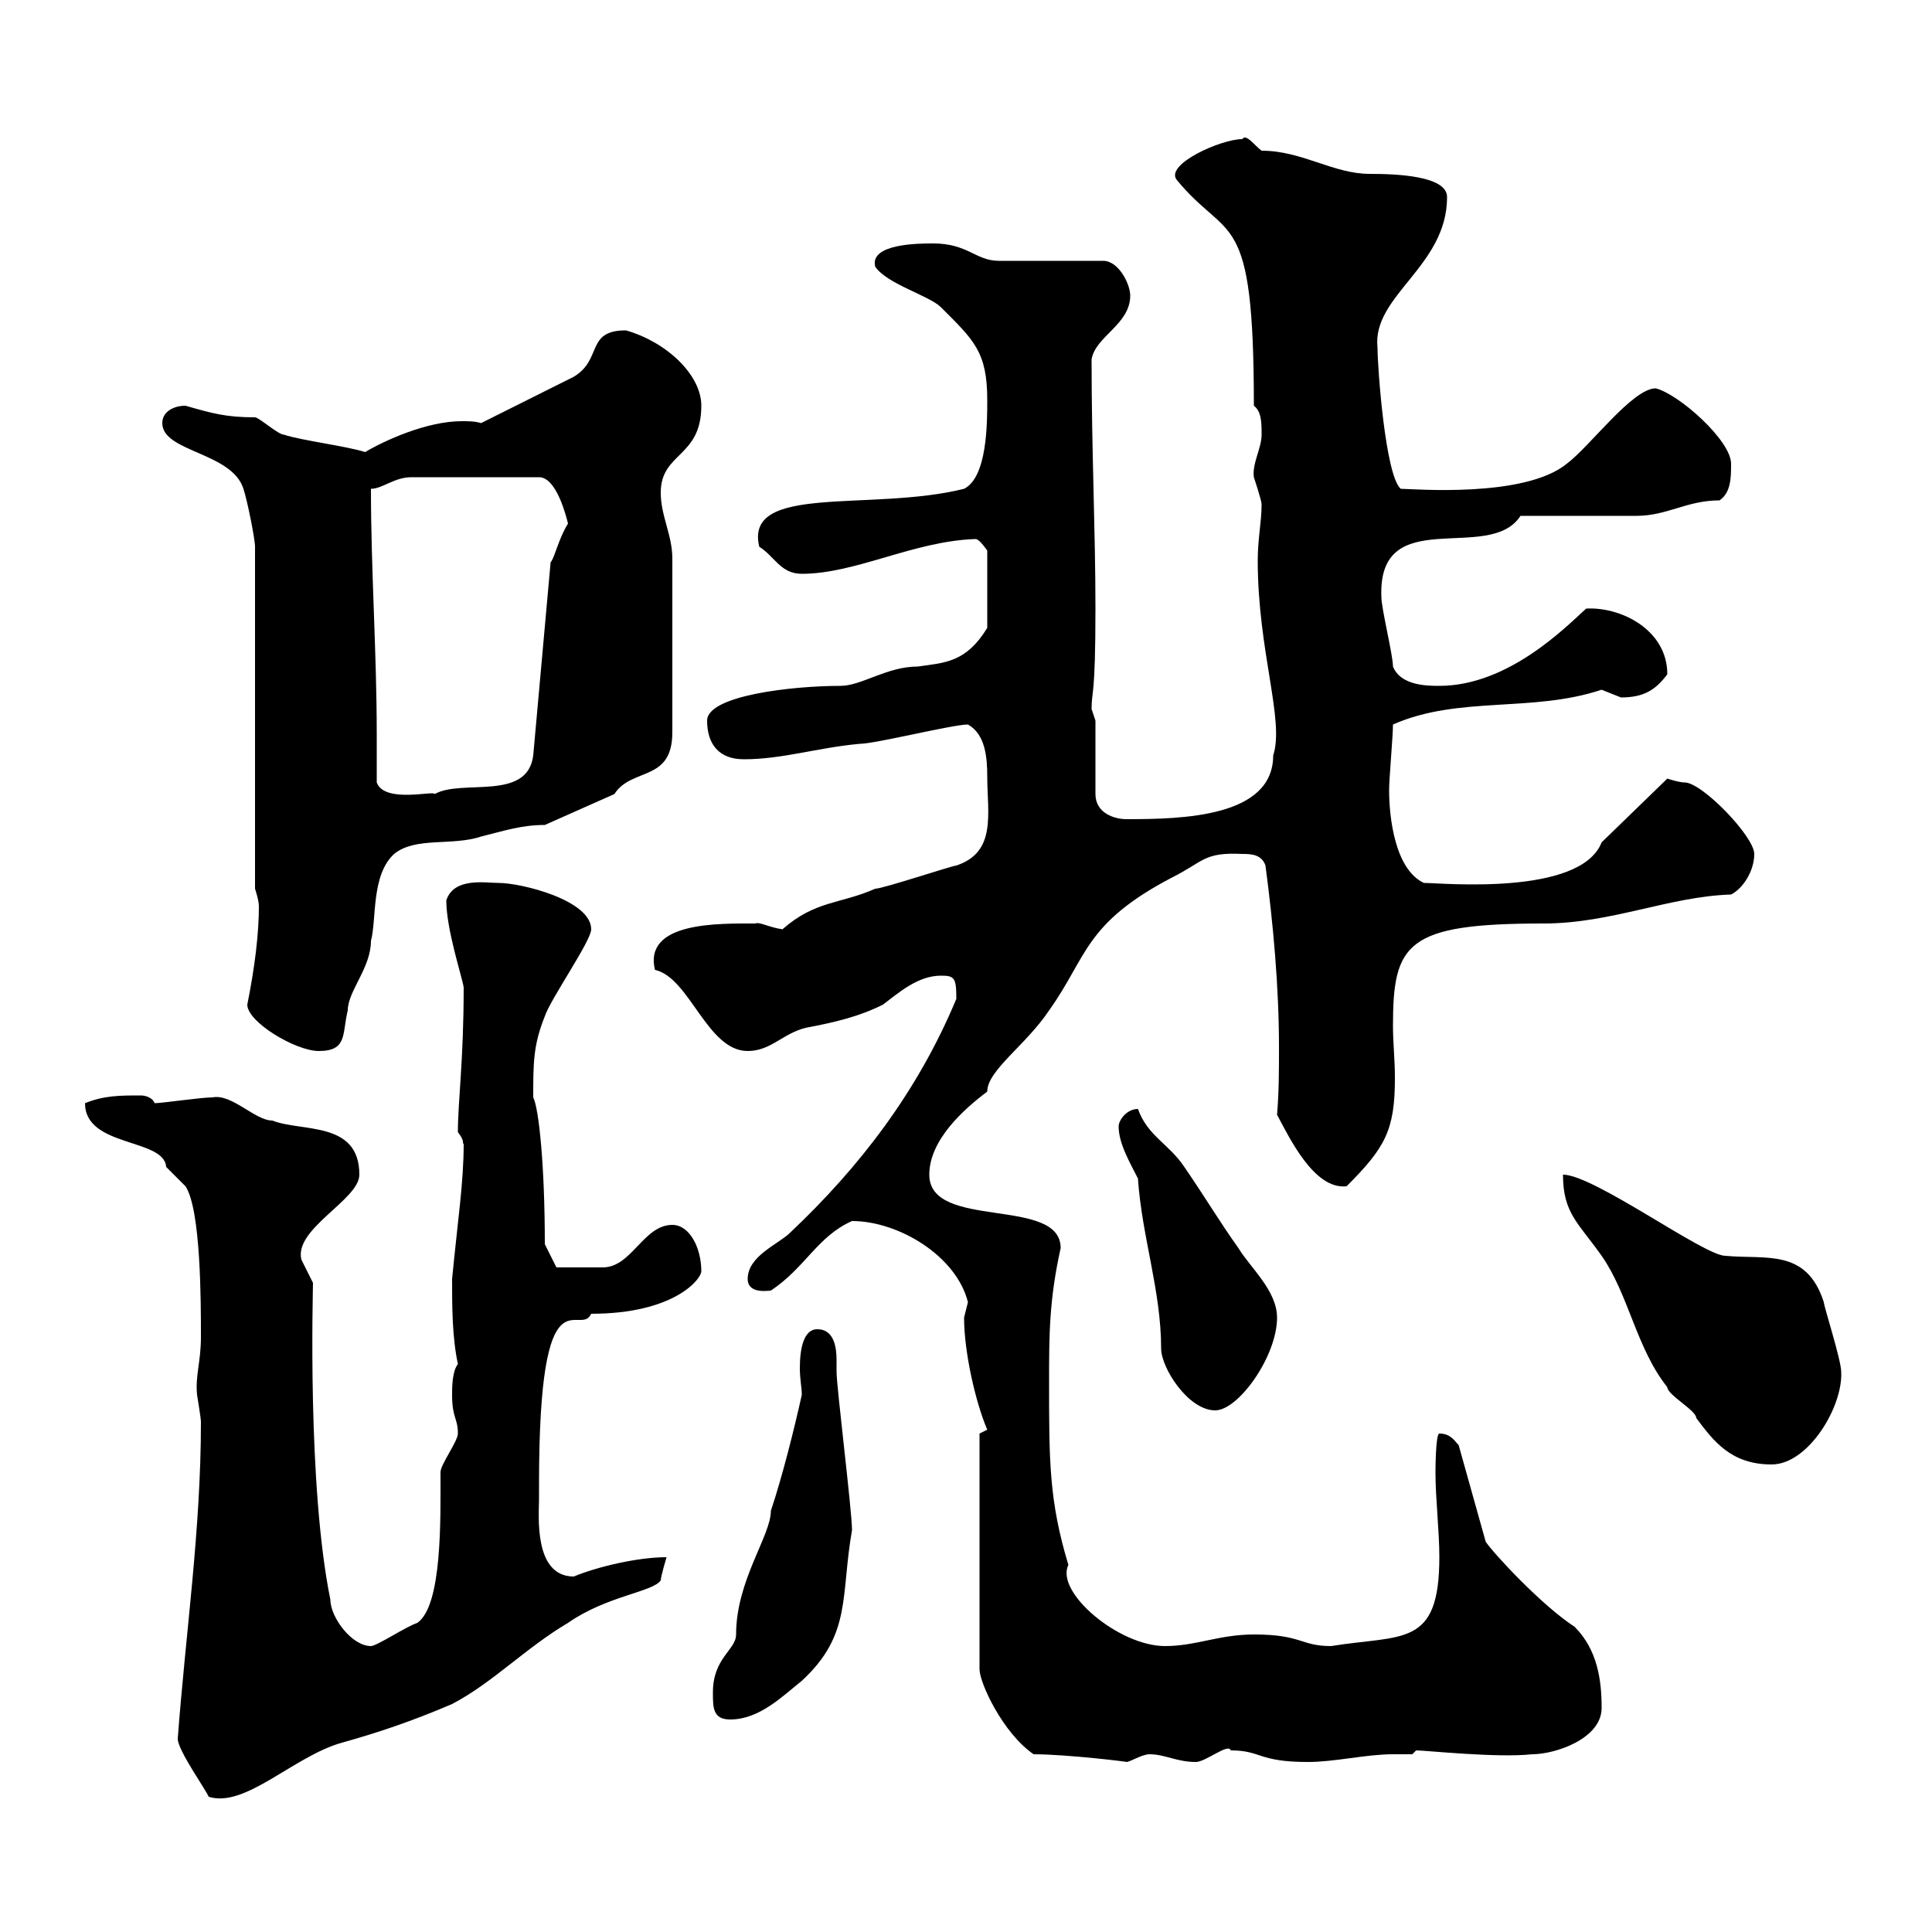 <svg xmlns="http://www.w3.org/2000/svg" xmlns:xlink="http://www.w3.org/1999/xlink" width="300" height="300"><path d="M27.60 270C27.60 271.80 32.10 278.10 32.40 279C38.10 280.80 45.60 272.70 53.10 270.60C58.50 269.10 63.90 267.30 70.20 264.60C76.50 261.30 81.60 255.90 88.20 252C94.20 247.80 101.40 247.20 102.60 245.40C102.60 244.80 103.50 241.80 103.50 241.80C99 241.80 92.70 243.30 89.10 244.80C82.80 244.80 83.70 235.20 83.70 232.80C83.70 232.20 83.70 230.40 83.70 230.40C83.70 196.20 90 207.90 91.80 204C104.70 204 108.90 198.60 108.90 197.40C108.90 193.80 107.10 190.20 104.40 190.20C99.90 190.20 98.10 196.80 93.60 196.80C91.50 196.80 86.70 196.80 86.40 196.80L84.60 193.20C84.60 181.20 83.70 172.20 82.80 170.40C82.80 165 82.80 162.30 84.60 157.80C85.50 155.10 91.80 146.10 91.80 144.30C91.80 139.80 81 137.10 77.40 137.10C75.30 137.10 70.50 136.20 69.30 139.80C69.30 144.30 71.70 151.50 72 153.30C72 164.70 71.10 171 71.10 175.80C72.30 177.30 71.70 177.60 72 177.60C72 183.60 71.10 189.30 70.20 198.60C70.20 202.80 70.20 207.60 71.10 211.80C70.20 213 70.20 215.40 70.20 216.60C70.20 220.20 71.10 220.20 71.10 222.60C71.10 223.80 68.40 227.40 68.40 228.60C68.40 235.80 68.70 249.30 64.80 252C63 252.60 58.50 255.60 57.60 255.60C54.60 255.60 51.30 251.10 51.30 248.40C47.70 230.70 48.60 200.70 48.60 199.20C48.60 199.20 46.80 195.60 46.80 195.60C45.60 190.80 55.80 186.30 55.80 182.40C55.80 174 46.80 175.80 42.30 174C39.60 174 36 169.80 33 170.40C31.20 170.40 25.20 171.30 24 171.30C23.70 170.40 22.50 170.10 21.90 170.10C18.60 170.10 16.20 170.10 13.20 171.30C13.20 178.20 25.50 176.70 25.80 181.20C25.80 181.20 28.80 184.20 28.80 184.20C31.20 187.80 31.20 202.20 31.20 207.60C31.20 211.50 30.30 213.60 30.60 216.60C30.60 216.60 31.20 220.20 31.20 220.80C31.20 237.60 28.80 253.80 27.60 270ZM160.50 272.40C165.60 272.40 175.50 273.60 174.90 273.60C175.50 273.60 177.30 272.40 178.50 272.40C180.90 272.40 182.70 273.60 185.70 273.60C187.20 273.60 190.80 270.60 191.10 271.80C195.90 271.80 195.30 273.60 203.10 273.60C207.30 273.60 212.10 272.40 216.30 272.40C217.50 272.40 218.10 272.40 219.30 272.40C219.30 272.40 219.90 271.80 219.90 271.80C221.40 271.80 232.50 273 237.90 272.40C241.50 272.40 248.70 270 248.70 265.20C248.70 261 248.10 256.20 244.50 252.60C239.40 249.30 231.90 241.20 230.70 239.40L226.50 224.40C225.90 223.80 225.30 222.60 223.50 222.60C222.90 222.60 222.90 228.60 222.90 228.60C222.90 232.80 223.50 237.60 223.50 241.80C223.50 255.90 217.80 253.80 206.70 255.60C201.90 255.60 202.20 253.80 194.70 253.80C189.30 253.80 185.70 255.60 180.90 255.60C173.70 255.60 163.80 247.20 165.90 243C162.90 233.10 162.90 226.80 162.90 214.80C162.90 207.30 162.90 201.90 164.70 193.80C164.70 185.70 144.30 191.10 144.30 182.40C144.30 177 149.70 172.20 153.30 169.50C153.30 166.20 159.30 162.30 162.90 156.90C168.90 148.50 168.30 143.40 182.10 136.20C186.90 133.80 186.90 132.30 192.90 132.60C194.10 132.60 195.90 132.60 196.50 134.40C197.70 143.40 198.60 153.30 198.60 162.60C198.60 166.20 198.60 169.50 198.30 173.10C200.10 176.40 204 184.80 209.10 184.20C215.10 178.20 216.60 175.50 216.60 167.40C216.60 164.40 216.30 162 216.30 159.30C216.30 146.40 218.40 143.40 239.70 143.40C250.20 143.40 259.20 139.20 268.80 138.90C270.60 138 272.40 135.30 272.40 132.60C272.40 129.90 264.30 121.50 261.60 121.50C260.70 121.50 258.90 120.90 258.90 120.90L248.70 130.80C245.40 139.20 223.80 137.10 221.10 137.10C216.60 135 215.70 126.90 215.70 122.70C215.70 120.90 216.30 114.30 216.30 112.50C226.50 108 237.90 110.70 248.70 107.10C248.70 107.10 251.70 108.30 251.70 108.30C255.30 108.30 257.10 107.10 258.90 104.70C258.90 97.80 251.70 94.20 246.30 94.50C243.30 97.20 234.30 106.50 223.50 106.50C221.70 106.50 217.50 106.50 216.30 103.50C216.30 101.70 214.50 94.50 214.50 92.70C213.90 78 231.30 87.60 236.10 80.10L254.10 80.10C258.90 80.10 261.90 77.70 267 77.70C268.80 76.50 268.80 74.10 268.80 72C268.80 68.40 260.70 61.20 257.10 60.30C253.50 60.30 246.90 69.30 243.30 72C236.70 77.40 219.30 75.90 217.50 75.90C215.10 73.80 213.90 57 213.90 54C213 45.90 224.70 41.40 224.70 30.60C224.70 27.30 216.90 27 212.70 27C207 27 202.20 23.40 195.90 23.40C194.70 22.50 193.50 20.70 192.90 21.60C189.60 21.60 180.90 25.50 182.70 27.90C190.80 37.80 194.70 31.80 194.70 63C195.90 63.90 195.90 65.70 195.90 67.50C195.90 69.60 194.40 72 194.70 74.10C194.70 74.10 195.90 77.70 195.90 78.30C195.90 81 195.30 83.70 195.30 87C195.30 101.10 199.50 111.90 197.70 117.30C197.70 126.90 183.60 127.20 174.90 127.20C173.10 127.20 170.10 126.30 170.10 123.30L170.10 111.90C170.10 111.90 169.50 110.10 169.50 110.10C169.50 107.10 170.10 108.60 170.10 94.50C170.10 82.20 169.50 70.20 169.50 55.80C170.10 52.20 175.50 50.40 175.50 45.90C175.50 44.10 173.70 40.50 171.30 40.50L155.10 40.50C151.50 40.50 150.30 37.80 144.90 37.80C142.80 37.80 135 37.80 135.90 41.40C137.70 44.10 144.30 45.90 146.10 47.70C151.20 52.80 153.30 54.60 153.30 62.10C153.30 65.70 153.30 74.10 149.70 75.90C135.30 79.50 115.50 75 117.90 84.90C120.30 86.40 121.20 89.10 124.50 89.10C132.90 89.10 141.90 84 151.50 83.70C152.10 83.70 153.30 85.50 153.30 85.50L153.30 97.50C150 102.90 146.70 102.90 142.50 103.50C137.70 103.50 133.80 106.50 130.50 106.50C123 106.50 109.80 108 109.80 111.90C109.80 115.50 111.60 117.90 115.50 117.90C121.50 117.90 126.90 116.10 133.50 115.50C135.90 115.50 147.90 112.50 150.30 112.50C153 114 153.30 117.60 153.30 120.60C153.30 126.30 154.80 132.30 148.50 134.40C147.90 134.40 137.10 138 135.90 138C130.50 140.40 126.60 139.80 121.50 144.30C119.40 144 117.90 143.10 117.30 143.40C111.60 143.40 99.90 143.10 101.70 150.60C107.10 151.80 109.80 163.20 116.10 163.20C119.70 163.20 121.50 160.50 125.10 159.60C129.90 158.70 133.50 157.80 137.10 156C139.50 154.20 142.50 151.50 146.10 151.50C148.20 151.50 148.50 151.80 148.50 155.10C142.50 169.50 133.50 181.20 122.70 191.40C120.90 193.20 116.10 195 116.10 198.60C116.10 201 119.40 200.40 119.70 200.40C125.10 196.80 126.90 192 132.30 189.60C139.50 189.60 148.50 195 150.30 202.20C150.30 202.20 149.70 204.60 149.70 204.60C149.70 210 151.50 217.80 153.30 222C153.30 222 152.10 222.60 152.10 222.60L152.10 259.20C152.10 261.30 155.70 269.10 160.50 272.40ZM110.70 262.80C110.70 265.20 110.70 267 113.40 267C117.90 267 121.50 263.40 124.50 261C132.30 253.80 130.50 247.80 132.30 237.60C132.30 234.60 129.90 215.40 129.90 213C129.90 212.70 129.90 211.80 129.90 211.20C129.90 209.40 129.60 206.40 126.90 206.40C124.80 206.40 124.20 209.40 124.20 212.40C124.20 214.20 124.50 215.40 124.50 216.60C123.30 222 121.50 229.20 119.70 234.60C119.70 238.50 114.30 245.40 114.30 253.80C114.30 256.20 110.70 257.40 110.70 262.80ZM242.70 182.40C242.70 188.40 245.10 189.90 248.70 195C252.90 201 254.10 209.40 258.90 215.40C258.90 216.60 263.40 219 263.40 220.20C266.10 223.80 268.80 227.40 275.10 227.40C280.80 227.40 286.20 218.40 285.90 213C285.90 211.20 283.20 202.80 283.20 202.20C280.50 193.80 274.20 195.60 267.90 195C264.60 195 247.50 182.40 242.70 182.40ZM173.70 174.90C173.70 177.60 175.50 180.60 176.70 183C177.30 192 180.30 200.40 180.30 209.40C180.30 212.40 184.50 219 188.70 219C192.30 219 198.30 210.60 198.30 204.60C198.30 200.40 194.10 196.80 192.30 193.80C189.30 189.60 187.20 186 183.90 181.20C181.50 177.60 178.20 176.40 176.70 172.20C174.90 172.20 173.70 174 173.70 174.90ZM38.40 156C38.40 158.70 45.90 163.20 49.50 163.20C54 163.20 53.10 160.50 54 156.90C54 153.90 57.60 150.30 57.60 146.10C58.50 142.80 57.60 135.90 61.20 132.60C64.50 129.90 70.20 131.40 74.70 129.90C78.30 129 81 128.10 84.60 128.10L95.40 123.30C98.10 119.10 104.40 121.50 104.40 113.70L104.40 86.70C104.40 83.10 102.60 80.10 102.60 76.50C102.60 70.20 108.90 71.10 108.90 63C108.90 58.20 103.50 53.10 97.20 51.30C90.90 51.30 93.60 55.80 89.10 58.50L74.70 65.70C73.80 65.40 72.60 65.40 71.70 65.40C66.30 65.40 59.70 68.40 56.70 70.20C54 69.30 46.80 68.40 44.10 67.50C43.20 67.50 40.20 64.80 39.60 64.80C35.10 64.80 33 64.20 28.80 63C27 63 25.20 63.90 25.20 65.70C25.20 70.20 36 70.20 37.80 75.90C38.40 77.70 39.60 83.70 39.60 84.90L39.60 138C39.60 138 40.20 139.80 40.20 140.70C40.20 144.90 39.60 150 38.40 156ZM58.50 121.50C58.50 119.10 58.50 116.40 58.50 114C58.50 101.40 57.60 88.50 57.60 75.90C59.40 75.90 61.20 74.10 63.90 74.10L83.70 74.10C86.40 74.10 87.90 80.10 88.20 81.30C86.70 83.70 86.10 86.70 85.50 87.30L82.80 117.30C81.90 124.50 71.70 120.90 67.50 123.30C67.50 122.70 59.70 124.80 58.50 121.50Z"/></svg>